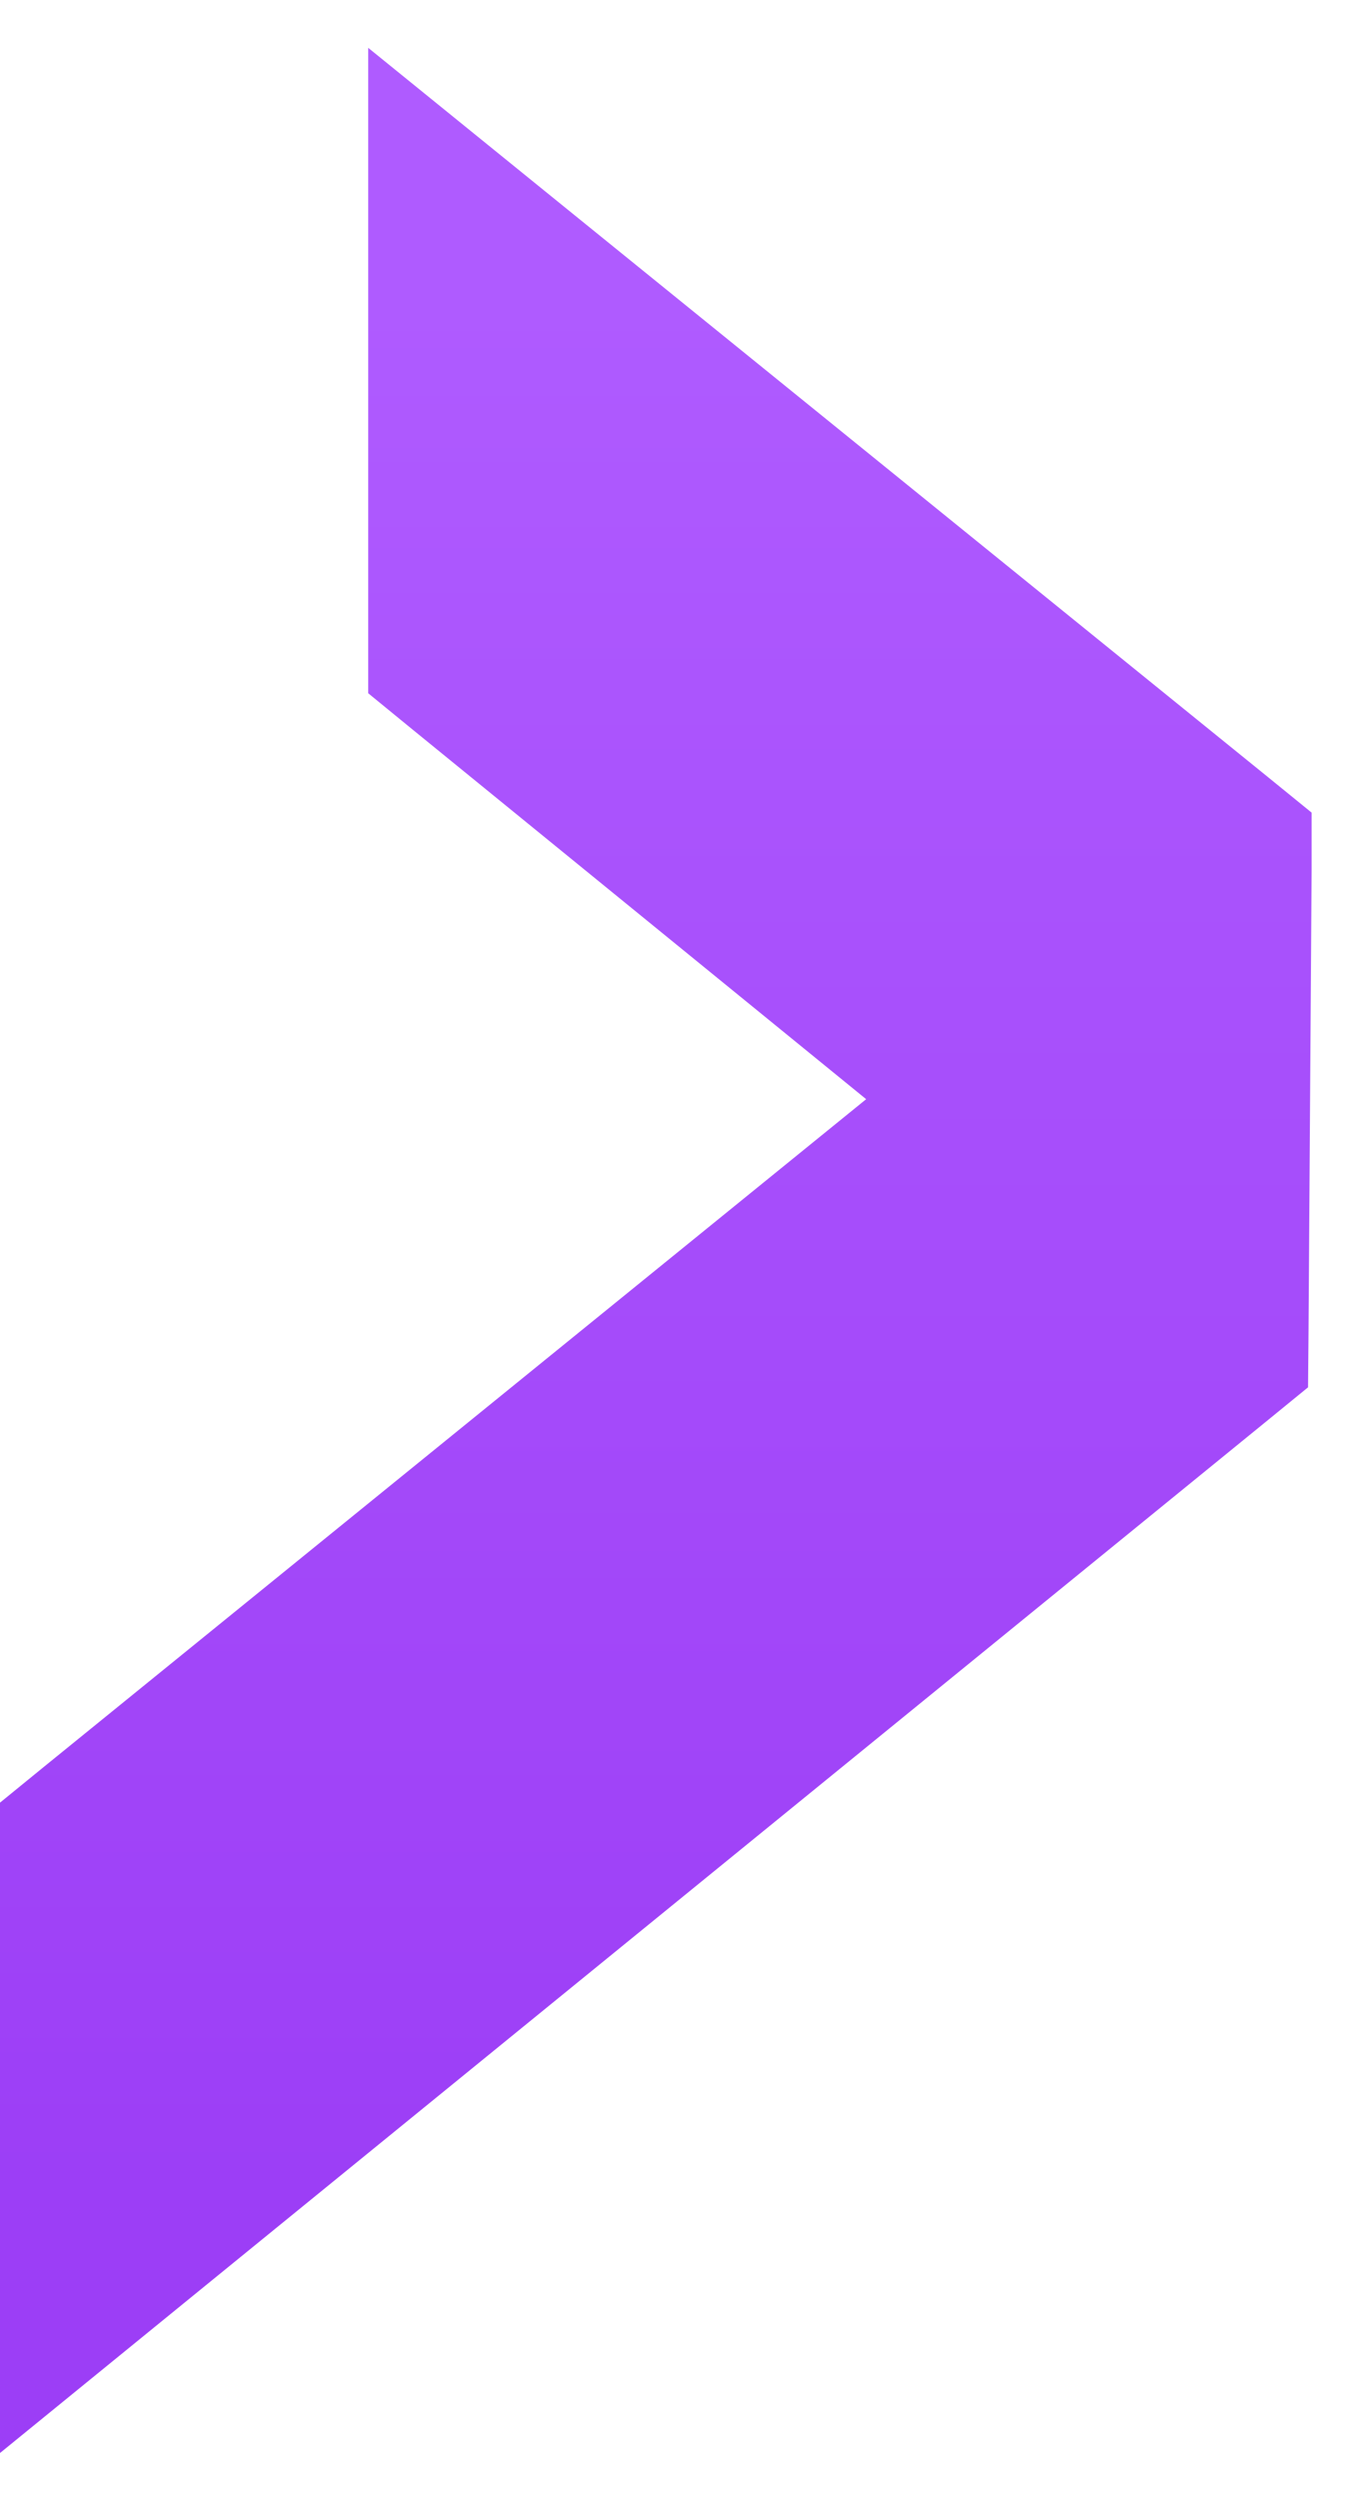 <svg width="23" height="42" viewBox="0 0 23 42" fill="none" xmlns="http://www.w3.org/2000/svg">
<path d="M21.036 14.603L21.036 14.127L20.666 13.826L8.815 4.223L7.186 2.902L7.186 5L7.186 10.697L7.186 11.172L7.554 11.473L16.137 18.467L1.369 30.457L1 30.758L1 31.234L1 37L1 39.104L2.631 37.775L20.615 23.126L20.98 22.828L20.984 22.357L21.036 14.614L21.036 14.614L21.036 14.607L21.036 14.603Z" fill="url(#paint0_linear_2198_3839)" stroke="url(#paint1_linear_2198_3839)" stroke-width="2"/>
<defs>
<linearGradient id="paint0_linear_2198_3839" x1="11.018" y1="5" x2="11.018" y2="37" gradientUnits="userSpaceOnUse">
<stop stop-color="#af5bff"/>
<stop offset="1" stop-color="#9c3ef6"/>
</linearGradient>
<linearGradient id="paint1_linear_2198_3839" x1="11.018" y1="5" x2="11.018" y2="37" gradientUnits="userSpaceOnUse">
<stop stop-color="#af5bff"/>
<stop offset="1" stop-color="#9c3ef6"/>
</linearGradient>
</defs>
</svg>
